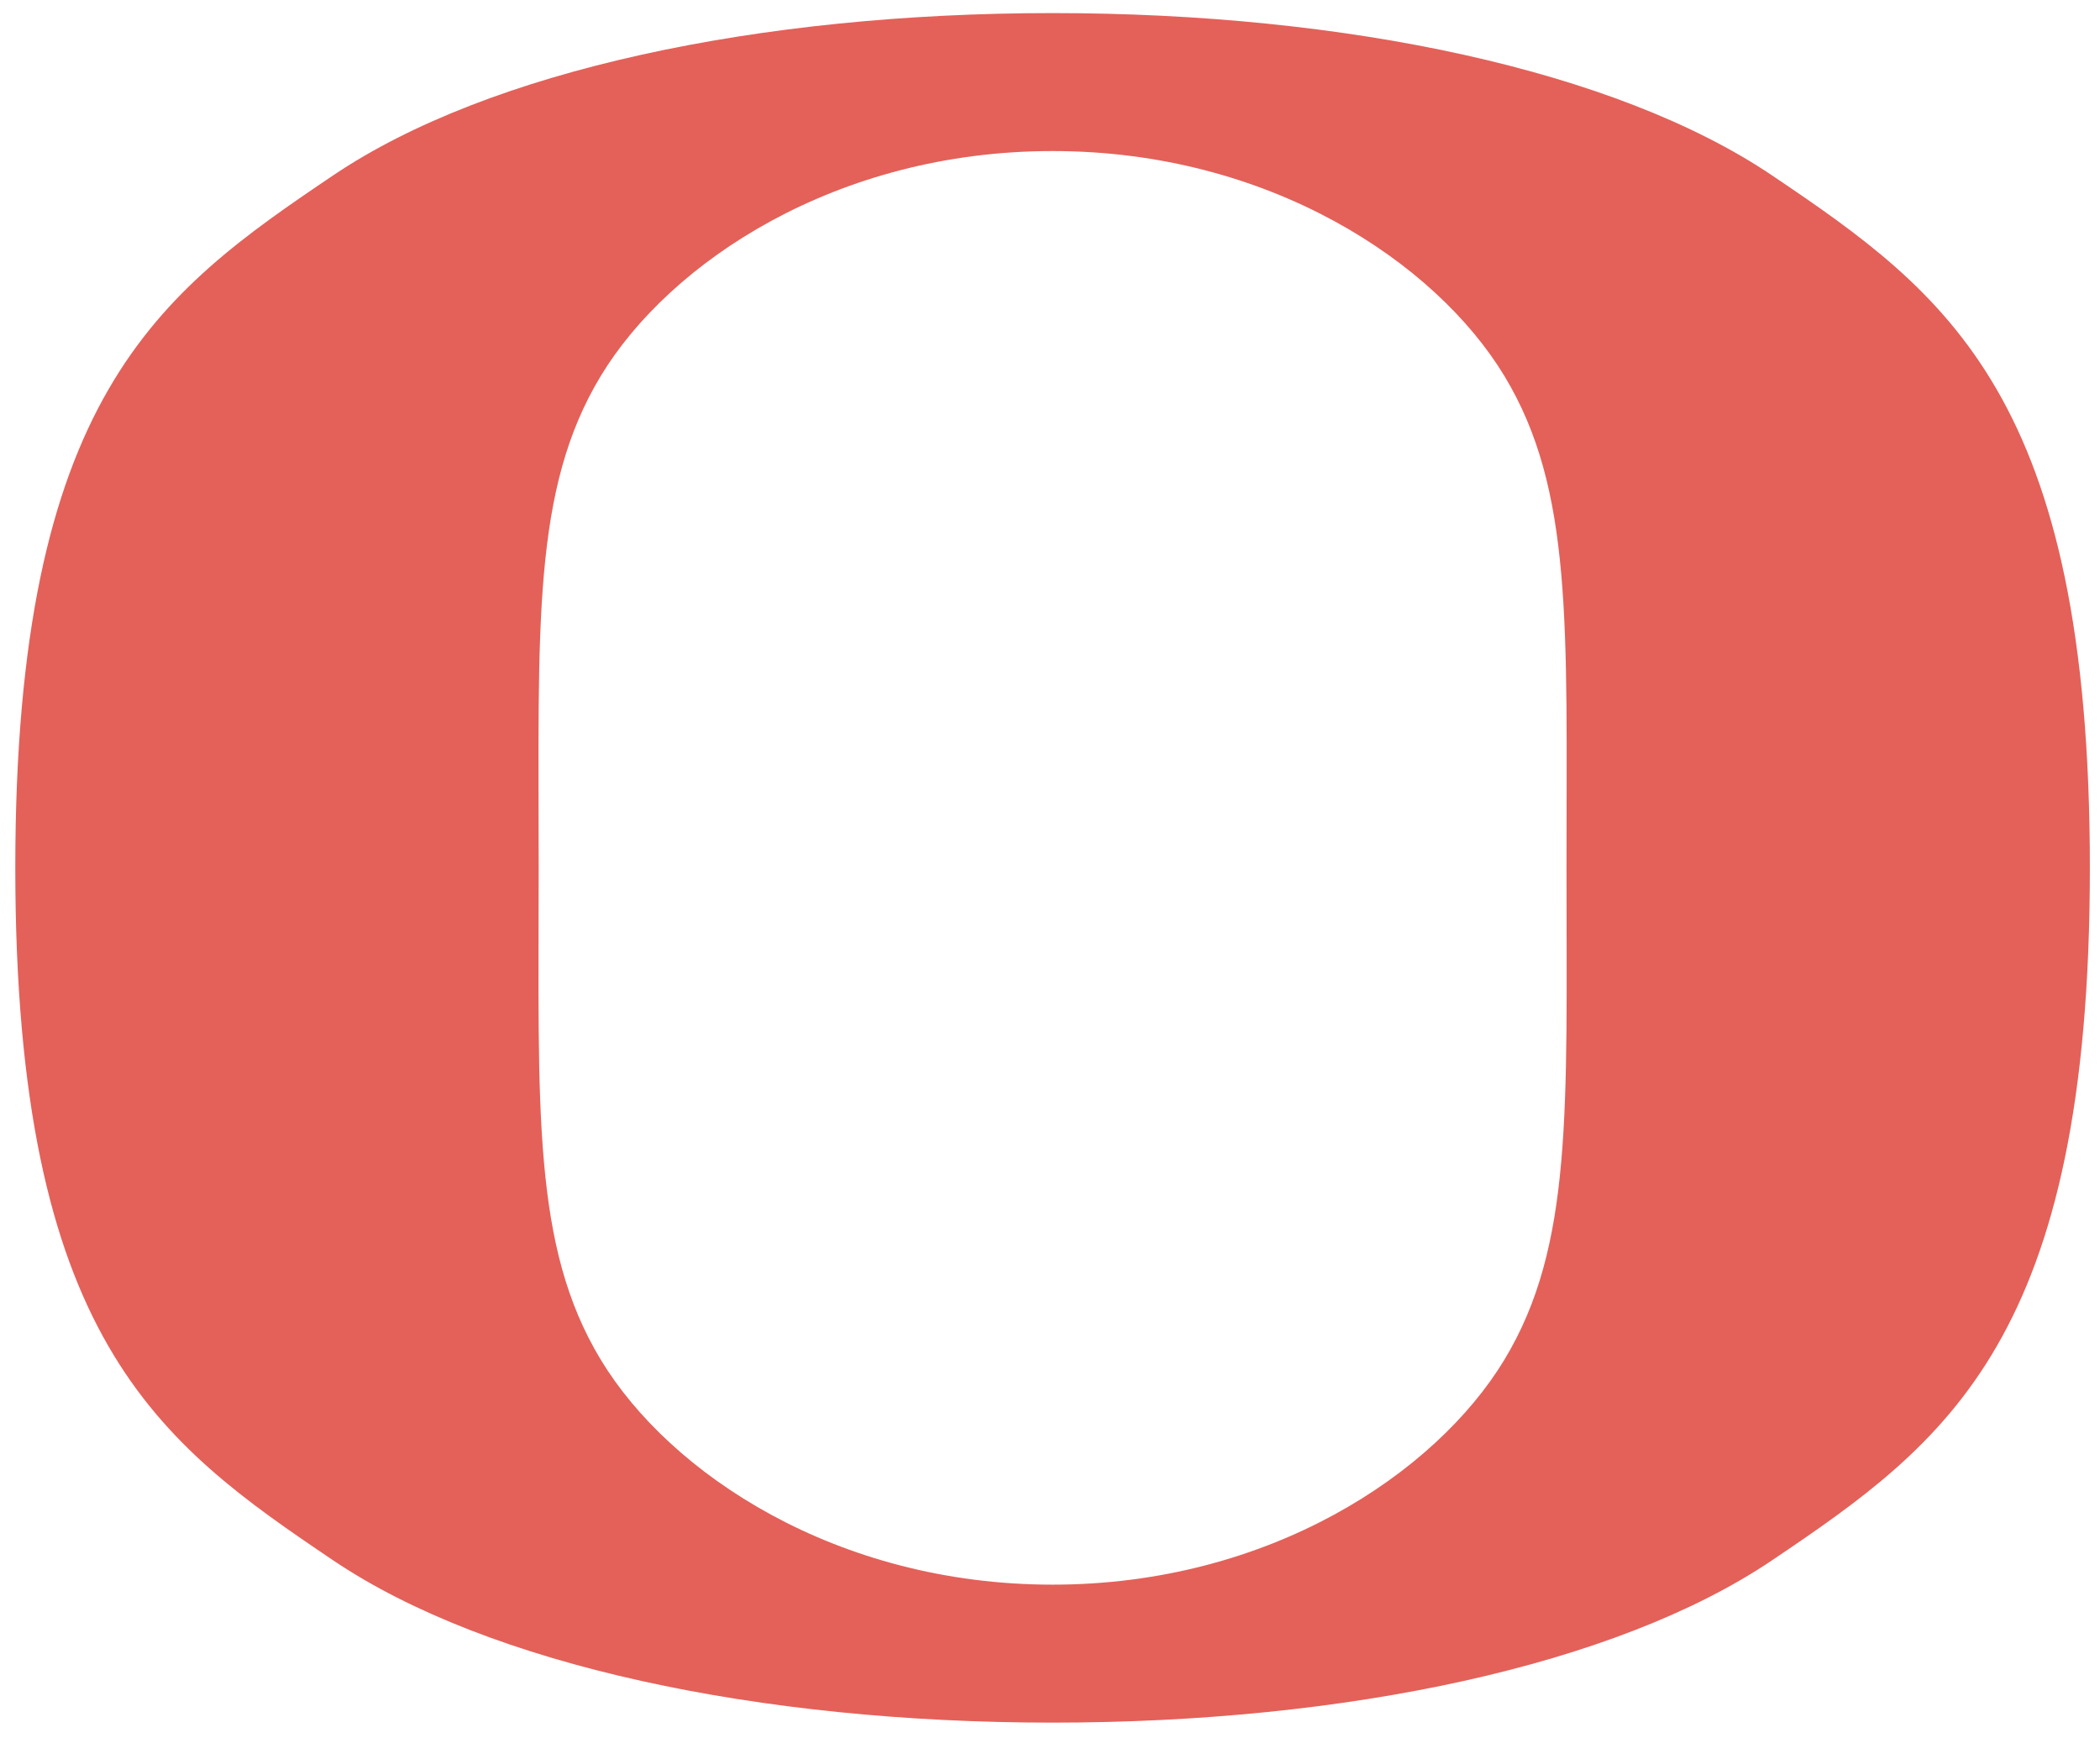 <?xml version="1.0" encoding="UTF-8" standalone="no"?>
<svg xmlns:rdf="http://www.w3.org/1999/02/22-rdf-syntax-ns#" xmlns="http://www.w3.org/2000/svg" version="1.1" xmlns:cc="http://creativecommons.org/ns#" xmlns:dc="http://purl.org/dc/elements/1.1/" viewBox="0 0 284 235">
<g transform="translate(-200.51 -300.71)"><path fill="#e36159" d="m342.86 302.48c-39.671 0-76.176 7.711-97.281 21.938-23.728 15.994-43 29.994-43 93.656s19.272 77.662 43 93.656c21.106 14.227 57.61 21.938 97.281 21.938s76.176-7.711 97.281-21.938c23.728-15.994 43-29.994 43-93.656s-19.272-77.662-43-93.656c-21.106-14.227-57.61-21.938-97.281-21.938zm0 18.656c29.243 0 51.782 15.022 61.094 30.406 9.312 15.385 8.406 33.866 8.406 66.531s0.906 51.147-8.406 66.531c-9.312 15.385-31.85 30.406-61.094 30.406-29.243 0-51.782-15.022-61.094-30.406-9.312-15.385-8.406-33.866-8.406-66.531s-0.906-51.147 8.406-66.531c9.312-15.385 31.85-30.406 61.094-30.406z"/></g></svg>

